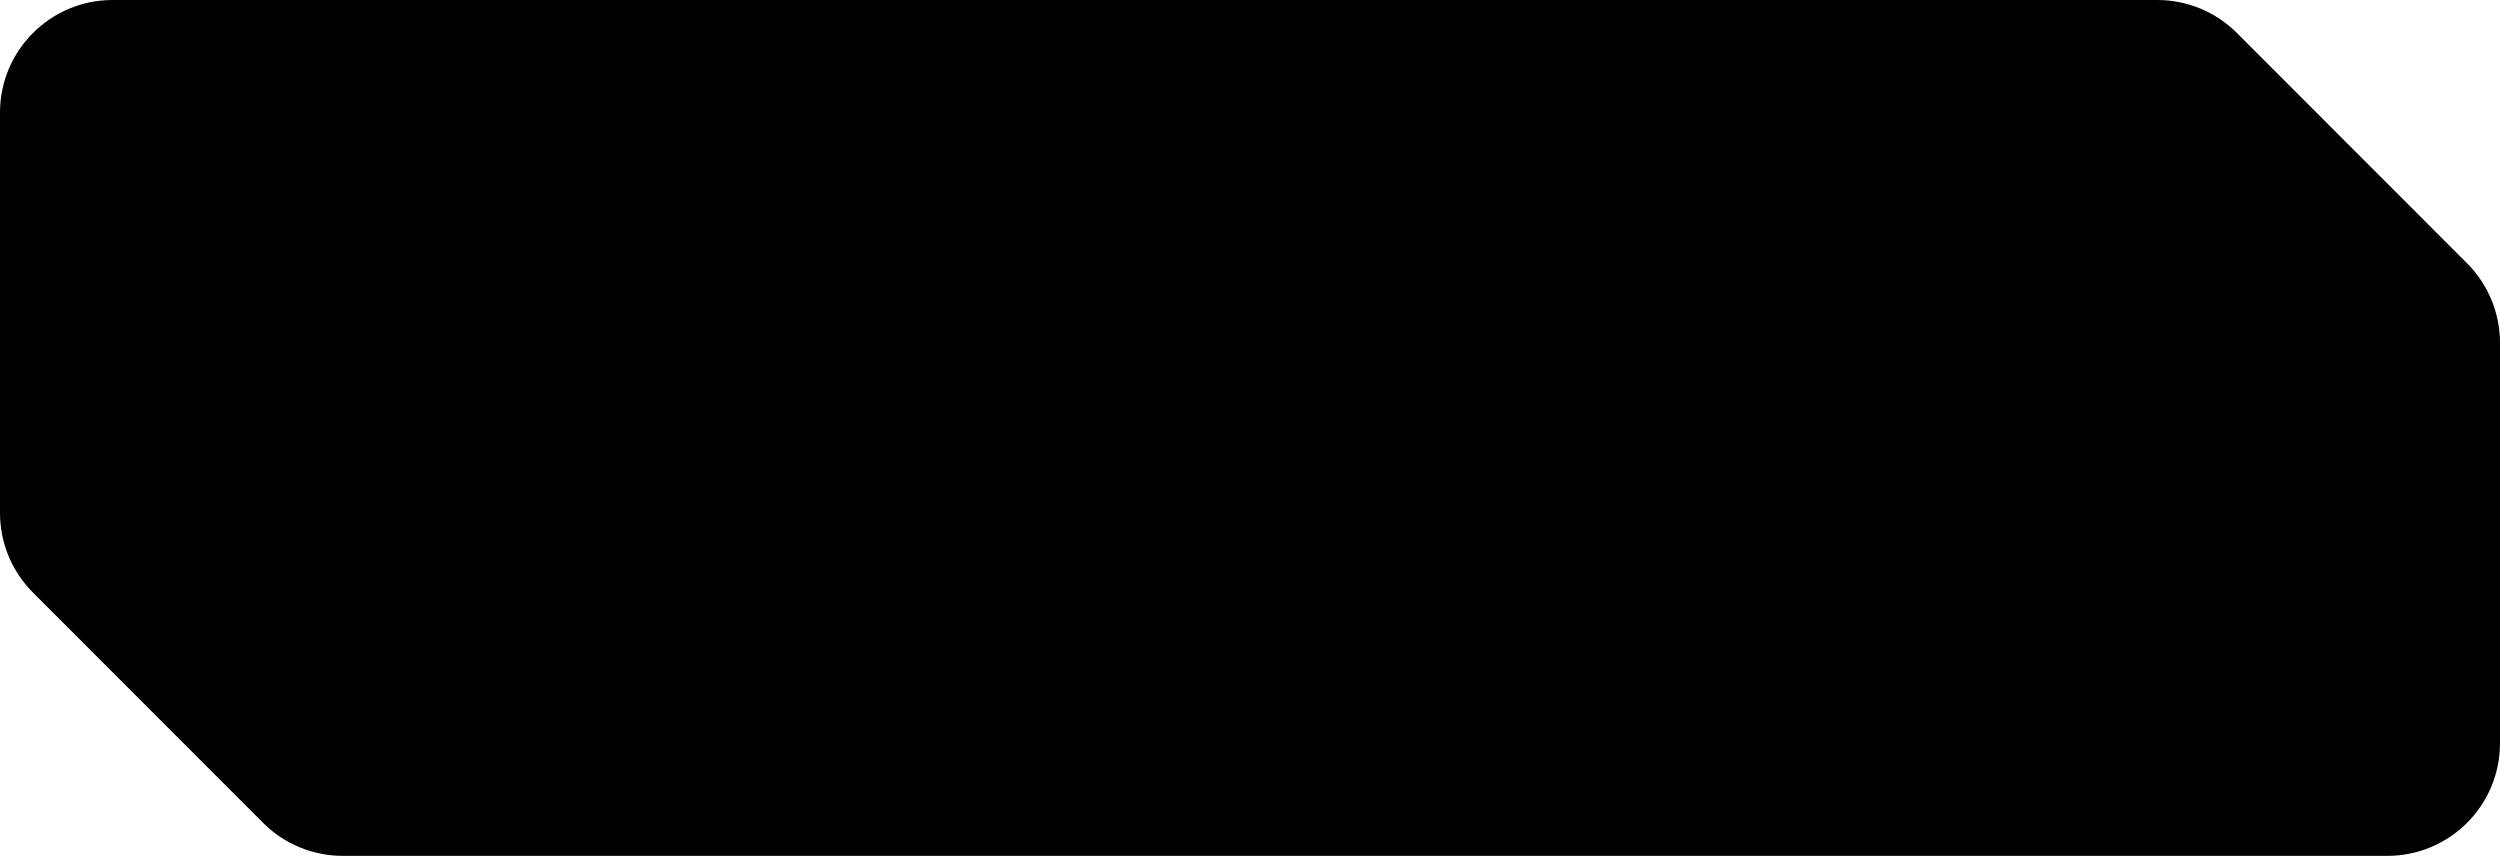 <?xml version="1.0" encoding="UTF-8"?> <svg xmlns="http://www.w3.org/2000/svg" viewBox="0 0 222.00 76.00"><path fill="black" stroke="none" fill-opacity="1" stroke-width="1" stroke-opacity="1" id="tSvg5757e73ec9" title="Path 5" d="M198.64 2.932C196.764 1.055 194.22 0 191.566 0C131.044 0 70.522 0 10 0C4.477 0 0 4.477 0 10C0 21.851 0 33.702 0 45.552C0 48.203 1.053 50.746 2.927 52.621C9.738 59.437 16.549 66.253 23.36 73.069C25.236 74.946 27.78 76 30.434 76C90.956 76 151.478 76 212 76C217.523 76 222 71.523 222 66C222 54.15 222 42.299 222 30.448C222 27.797 220.948 25.254 219.074 23.379"></path></svg> 